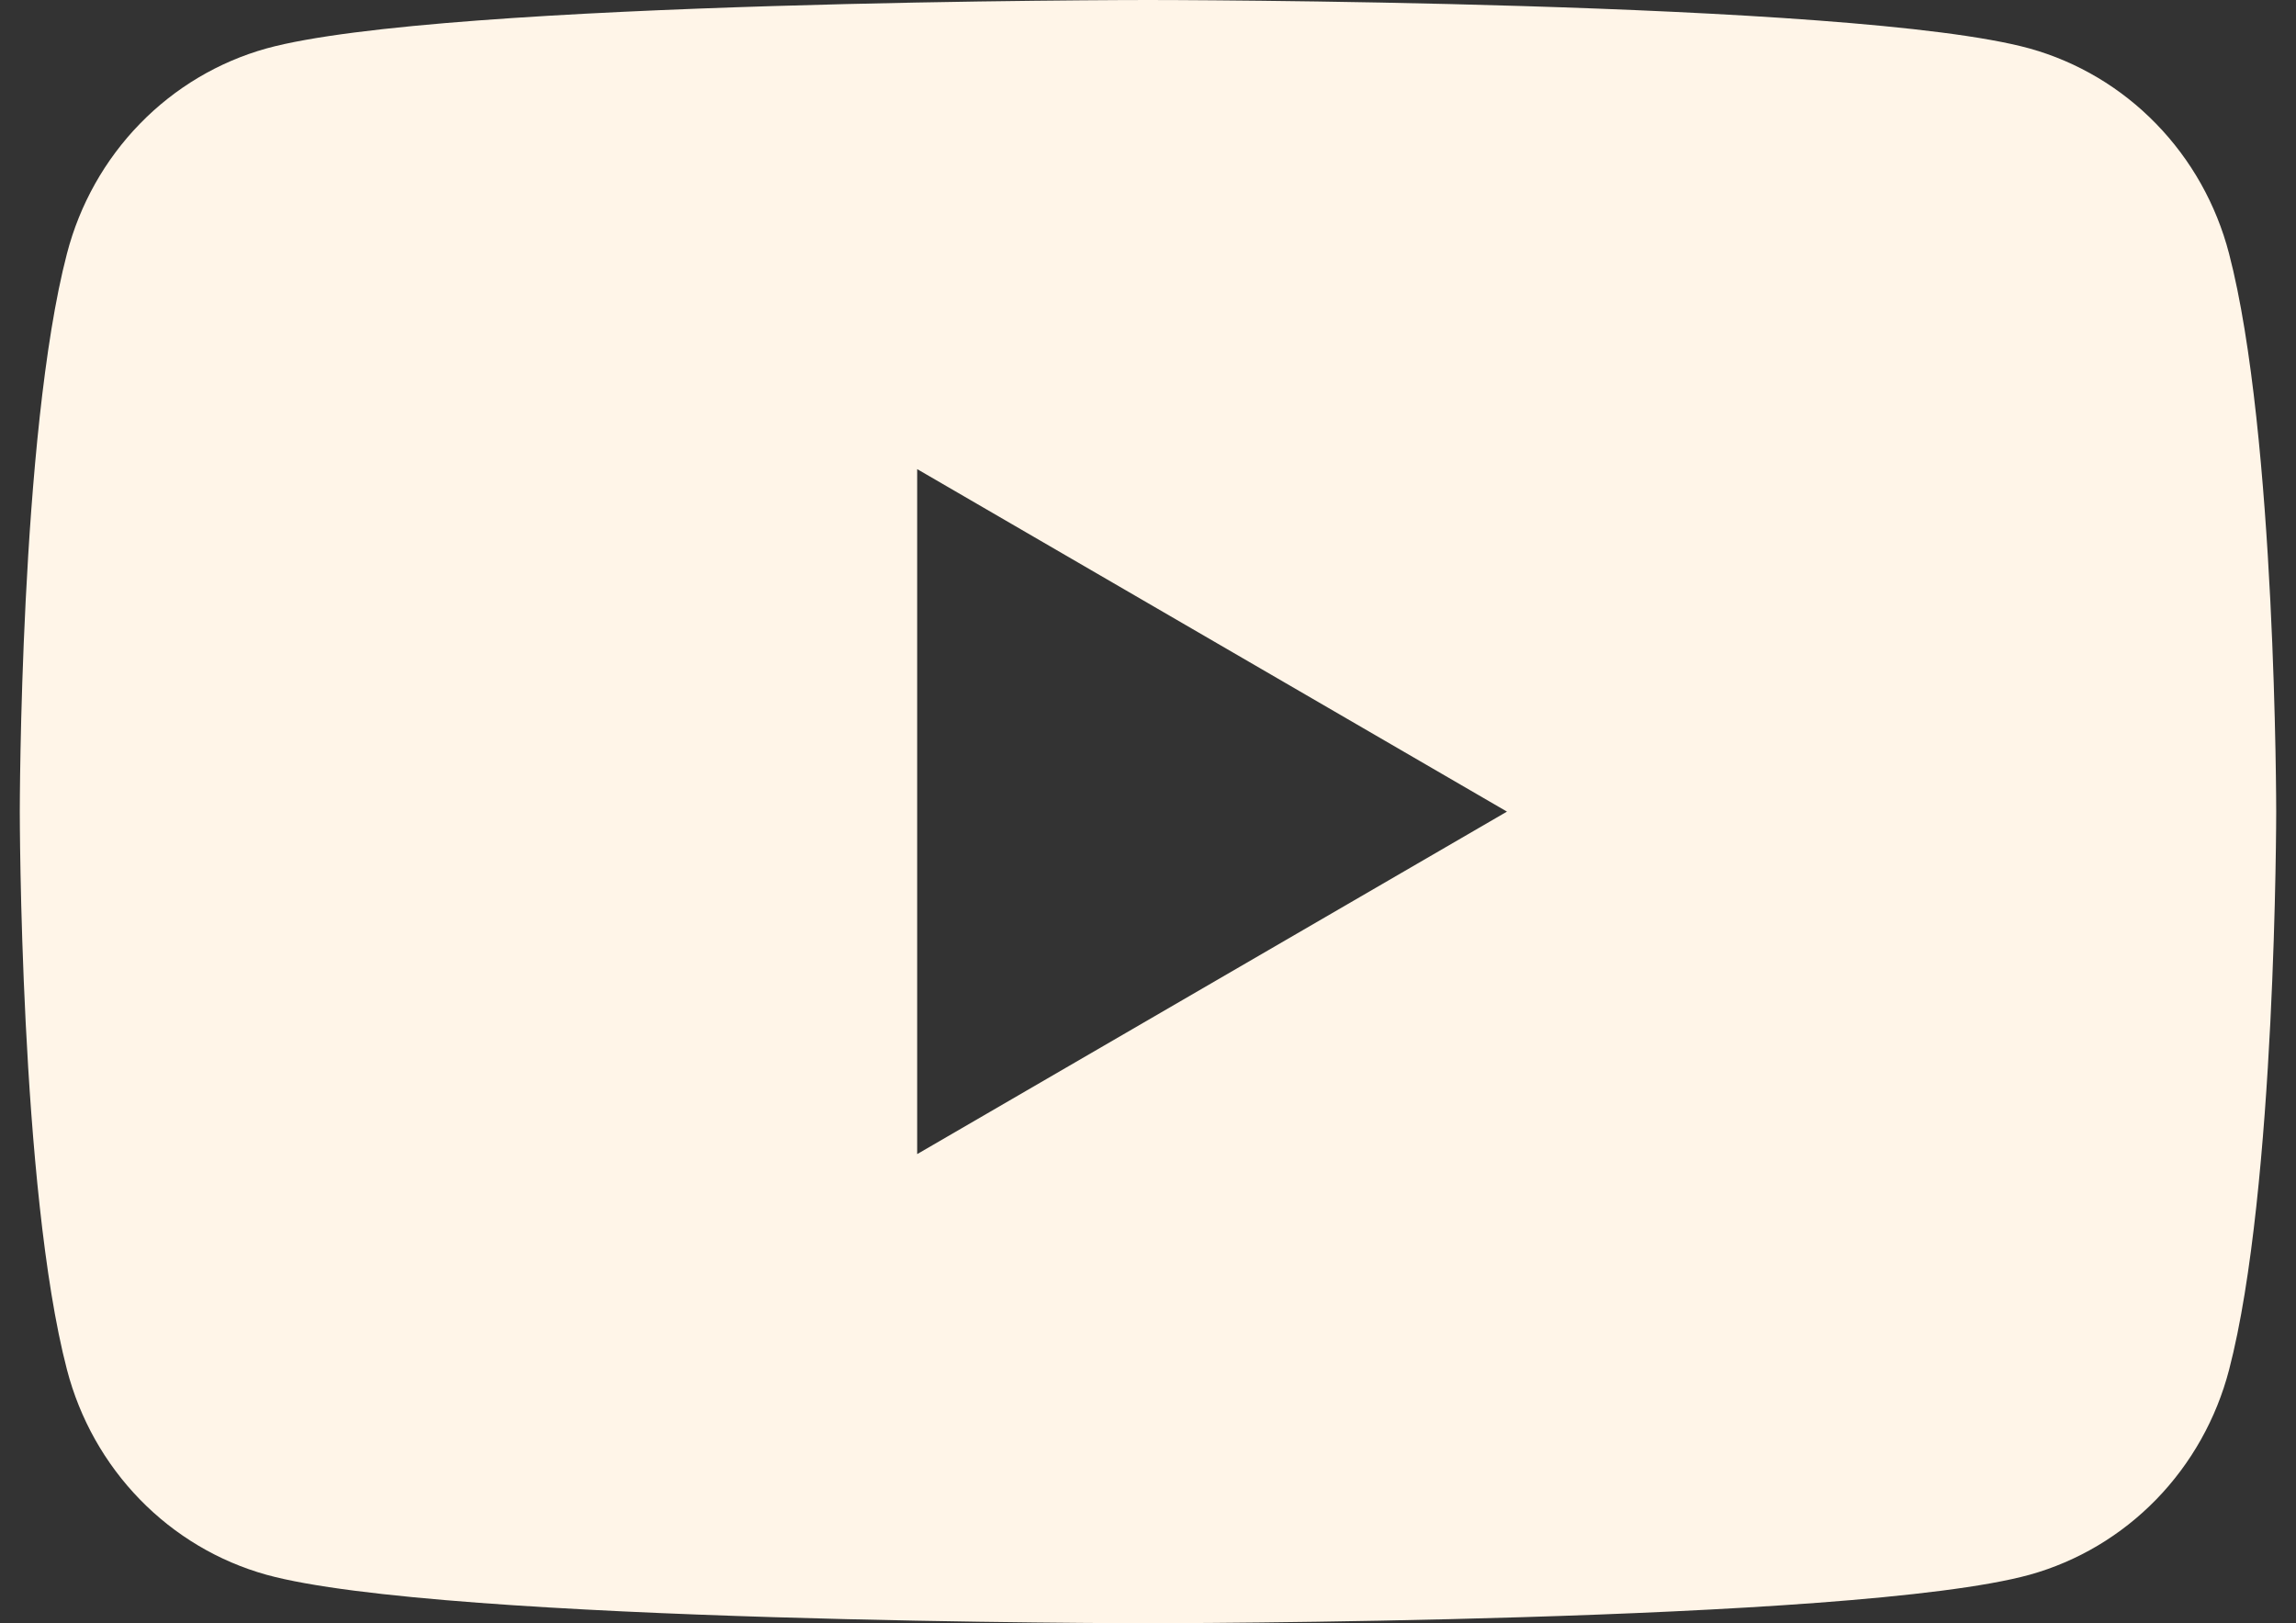 <svg width="58" height="41" viewBox="0 0 58 41" fill="none" xmlns="http://www.w3.org/2000/svg">
<rect x="0" y="0" width="58" height="41" fill="#333333" stroke="none"/>
<path d="M56.308 6.403C55.986 5.165 55.351 4.035 54.466 3.126C53.582 2.217 52.479 1.561 51.268 1.224C46.824 2.80627e-07 29 0 29 0C29 0 11.176 2.80627e-07 6.73 1.224C5.519 1.562 4.417 2.218 3.533 3.127C2.649 4.036 2.014 5.165 1.692 6.403C0.5 10.971 0.5 20.5 0.5 20.5C0.5 20.5 0.5 30.029 1.692 34.597C2.014 35.835 2.649 36.965 3.534 37.874C4.418 38.783 5.521 39.439 6.732 39.776C11.176 41 29 41 29 41C29 41 46.824 41 51.27 39.776C52.481 39.439 53.584 38.783 54.469 37.874C55.353 36.965 55.988 35.835 56.31 34.597C57.5 30.029 57.5 20.5 57.5 20.5C57.5 20.5 57.5 10.971 56.308 6.403ZM23.169 29.151V11.849L38.068 20.5L23.169 29.151Z" fill="#FFF5E8"/>
</svg>
